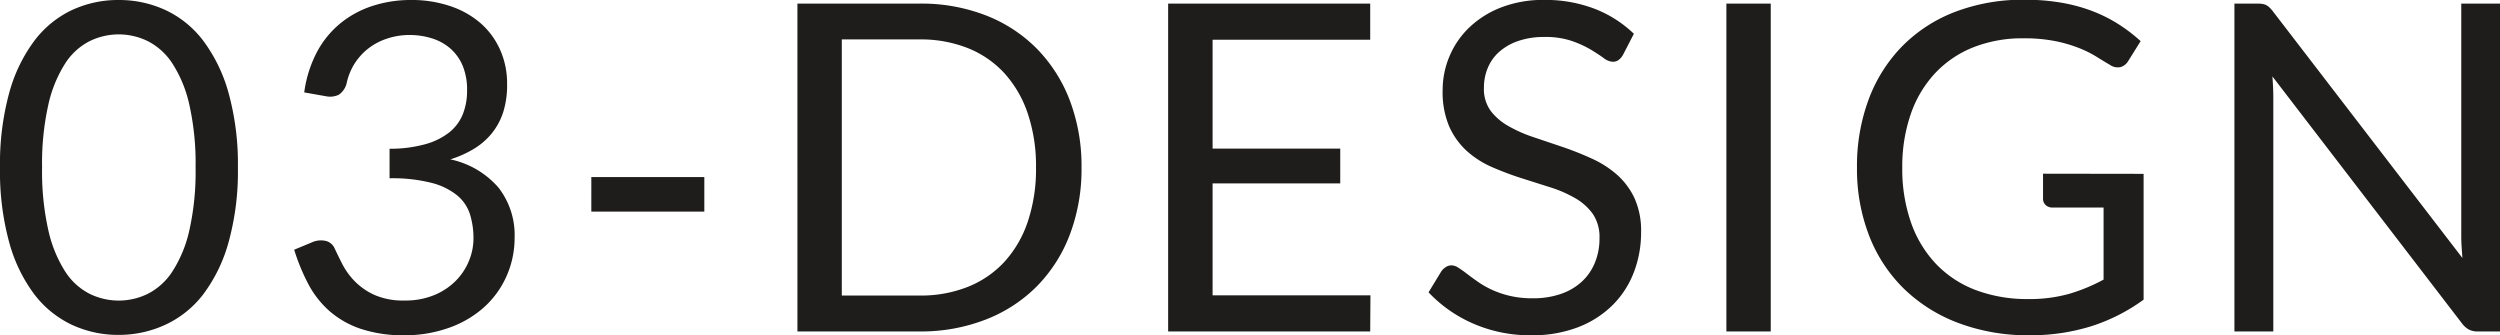 <svg xmlns="http://www.w3.org/2000/svg" width="65.574" height="8.79" viewBox="0 0 65.574 8.79">
  <path id="パス_3682" data-name="パス 3682" d="M6.6-4.3a6.955,6.955,0,0,1-.243,1.953A4.08,4.08,0,0,1,5.694-.978a2.664,2.664,0,0,1-.993.8A2.9,2.9,0,0,1,3.474.09,2.871,2.871,0,0,1,2.247-.174a2.678,2.678,0,0,1-.987-.8A4.039,4.039,0,0,1,.6-2.343,7.037,7.037,0,0,1,.36-4.3,7.069,7.069,0,0,1,.6-6.252a4.072,4.072,0,0,1,.66-1.371,2.667,2.667,0,0,1,.987-.807,2.871,2.871,0,0,1,1.227-.264A2.9,2.9,0,0,1,4.7-8.43a2.653,2.653,0,0,1,.993.807,4.113,4.113,0,0,1,.663,1.371A6.987,6.987,0,0,1,6.6-4.3Zm-1.11,0a7.027,7.027,0,0,0-.165-1.653,3.314,3.314,0,0,0-.444-1.077,1.676,1.676,0,0,0-.645-.585,1.73,1.73,0,0,0-.762-.177,1.73,1.73,0,0,0-.762.177,1.655,1.655,0,0,0-.642.585,3.36,3.36,0,0,0-.441,1.077A7.027,7.027,0,0,0,1.464-4.3a6.988,6.988,0,0,0,.165,1.65A3.36,3.36,0,0,0,2.07-1.572a1.655,1.655,0,0,0,.642.585,1.73,1.73,0,0,0,.762.177,1.73,1.73,0,0,0,.762-.177,1.676,1.676,0,0,0,.645-.585,3.314,3.314,0,0,0,.444-1.074A6.988,6.988,0,0,0,5.49-4.3ZM8.34-6.27a3.163,3.163,0,0,1,.324-1.041,2.482,2.482,0,0,1,.609-.759,2.6,2.6,0,0,1,.846-.465,3.235,3.235,0,0,1,1.029-.159,3.133,3.133,0,0,1,1.008.156,2.348,2.348,0,0,1,.8.444,2.012,2.012,0,0,1,.519.7,2.159,2.159,0,0,1,.186.906,2.341,2.341,0,0,1-.1.729,1.735,1.735,0,0,1-.3.561,1.82,1.82,0,0,1-.471.408,2.812,2.812,0,0,1-.618.276,2.3,2.3,0,0,1,1.263.741,2.023,2.023,0,0,1,.423,1.311A2.46,2.46,0,0,1,13.623-1.4a2.4,2.4,0,0,1-.615.807,2.751,2.751,0,0,1-.909.51A3.425,3.425,0,0,1,10.986.1a3.54,3.54,0,0,1-1.17-.171,2.427,2.427,0,0,1-.822-.471,2.508,2.508,0,0,1-.552-.711,5.325,5.325,0,0,1-.366-.891l.462-.192a.571.571,0,0,1,.351-.042.343.343,0,0,1,.249.2q.078.168.195.4a1.888,1.888,0,0,0,.321.45,1.722,1.722,0,0,0,.519.366,1.865,1.865,0,0,0,.8.15,1.969,1.969,0,0,0,.789-.147,1.719,1.719,0,0,0,.564-.381,1.6,1.6,0,0,0,.339-.522,1.54,1.54,0,0,0,.114-.57,2.125,2.125,0,0,0-.09-.636,1.065,1.065,0,0,0-.336-.5,1.759,1.759,0,0,0-.675-.33,4.185,4.185,0,0,0-1.1-.12v-.774a3.493,3.493,0,0,0,.939-.12,1.786,1.786,0,0,0,.63-.312A1.167,1.167,0,0,0,12.5-5.7a1.626,1.626,0,0,0,.111-.612A1.651,1.651,0,0,0,12.5-6.96a1.245,1.245,0,0,0-.321-.456,1.343,1.343,0,0,0-.483-.27,1.954,1.954,0,0,0-.6-.09,1.841,1.841,0,0,0-.6.1,1.62,1.62,0,0,0-.492.267,1.572,1.572,0,0,0-.357.405,1.619,1.619,0,0,0-.2.516.519.519,0,0,1-.2.279.532.532,0,0,1-.339.039Zm7.53,2.22h2.964v.906H15.87ZM28.728-4.3a4.842,4.842,0,0,1-.306,1.758,3.9,3.9,0,0,1-.864,1.356,3.846,3.846,0,0,1-1.341.873A4.677,4.677,0,0,1,24.486,0h-3.21V-8.6h3.21a4.677,4.677,0,0,1,1.731.309,3.825,3.825,0,0,1,1.341.876,3.93,3.93,0,0,1,.864,1.359A4.842,4.842,0,0,1,28.728-4.3Zm-1.194,0a4.315,4.315,0,0,0-.216-1.416,2.984,2.984,0,0,0-.612-1.056,2.61,2.61,0,0,0-.96-.66,3.335,3.335,0,0,0-1.26-.228H22.44V-.942h2.046a3.335,3.335,0,0,0,1.26-.228,2.627,2.627,0,0,0,.96-.657,2.953,2.953,0,0,0,.612-1.053A4.315,4.315,0,0,0,27.534-4.3ZM36.306-.948,36.3,0H31V-8.6h5.3v.948H32.166v2.856h3.348v.912H32.166V-.948ZM42.93-7.254a.442.442,0,0,1-.117.135.256.256,0,0,1-.153.045.428.428,0,0,1-.24-.1q-.138-.1-.345-.225a2.776,2.776,0,0,0-.5-.225,2.143,2.143,0,0,0-.705-.1,2.058,2.058,0,0,0-.687.105,1.471,1.471,0,0,0-.5.285,1.17,1.17,0,0,0-.3.423,1.343,1.343,0,0,0-.1.525.97.97,0,0,0,.177.6,1.525,1.525,0,0,0,.468.4,3.585,3.585,0,0,0,.66.291l.756.255q.387.132.756.3a2.659,2.659,0,0,1,.66.417,1.9,1.9,0,0,1,.468.618,2.057,2.057,0,0,1,.177.9,2.9,2.9,0,0,1-.192,1.059,2.441,2.441,0,0,1-.561.861,2.624,2.624,0,0,1-.906.576A3.332,3.332,0,0,1,40.524.1,3.723,3.723,0,0,1,39-.207a3.576,3.576,0,0,1-1.17-.819l.336-.552a.442.442,0,0,1,.117-.111.274.274,0,0,1,.153-.045.34.34,0,0,1,.177.063q.1.063.225.159t.288.21a2.38,2.38,0,0,0,.369.21,2.5,2.5,0,0,0,.471.159,2.565,2.565,0,0,0,.594.063A2.217,2.217,0,0,0,41.3-.984a1.567,1.567,0,0,0,.549-.321,1.391,1.391,0,0,0,.345-.5,1.654,1.654,0,0,0,.12-.642,1.077,1.077,0,0,0-.177-.639A1.467,1.467,0,0,0,41.67-3.5a3.23,3.23,0,0,0-.66-.285l-.756-.24a8.019,8.019,0,0,1-.756-.285,2.442,2.442,0,0,1-.66-.42,1.93,1.93,0,0,1-.465-.645A2.3,2.3,0,0,1,38.2-6.33a2.277,2.277,0,0,1,.177-.882,2.252,2.252,0,0,1,.516-.756,2.521,2.521,0,0,1,.834-.528,3.044,3.044,0,0,1,1.137-.2,3.615,3.615,0,0,1,1.311.228,3.1,3.1,0,0,1,1.041.66ZM46.806,0H45.642V-8.6h1.164Zm9.78-4.134v3.3a4.819,4.819,0,0,1-1.383.7A5.351,5.351,0,0,1,53.592.1,5.177,5.177,0,0,1,51.72-.225a4.124,4.124,0,0,1-1.425-.9,3.926,3.926,0,0,1-.909-1.389A4.836,4.836,0,0,1,49.068-4.3a5,5,0,0,1,.309-1.794,3.968,3.968,0,0,1,.879-1.389,3.906,3.906,0,0,1,1.386-.9,4.987,4.987,0,0,1,1.824-.318,5.624,5.624,0,0,1,.948.075,4.357,4.357,0,0,1,.81.216,3.824,3.824,0,0,1,.69.342,4.234,4.234,0,0,1,.594.453l-.33.528a.342.342,0,0,1-.2.153.35.35,0,0,1-.273-.057q-.144-.084-.33-.2a2.878,2.878,0,0,0-.453-.231,3.647,3.647,0,0,0-.63-.189,4.148,4.148,0,0,0-.861-.078,3.487,3.487,0,0,0-1.314.237,2.779,2.779,0,0,0-1,.678A3,3,0,0,0,50.478-5.7,4.2,4.2,0,0,0,50.256-4.3a4.244,4.244,0,0,0,.231,1.449,3.035,3.035,0,0,0,.66,1.086,2.813,2.813,0,0,0,1.041.681,3.823,3.823,0,0,0,1.374.234,3.826,3.826,0,0,0,1.065-.135,4.614,4.614,0,0,0,.909-.375v-1.89H54.2a.254.254,0,0,1-.183-.066.215.215,0,0,1-.069-.162v-.66ZM65.934-8.6V0h-.582a.5.5,0,0,1-.231-.048.583.583,0,0,1-.183-.162L59.964-6.69q.012.15.018.294t.006.27V0h-1.02V-8.6h.6a.82.82,0,0,1,.132.009.338.338,0,0,1,.1.03.365.365,0,0,1,.084.06.92.92,0,0,1,.09.1l4.974,6.474q-.012-.156-.021-.3t-.009-.279V-8.6Z" transform="translate(-0.36 8.694)" fill="#1e1d1b"/>
</svg>
